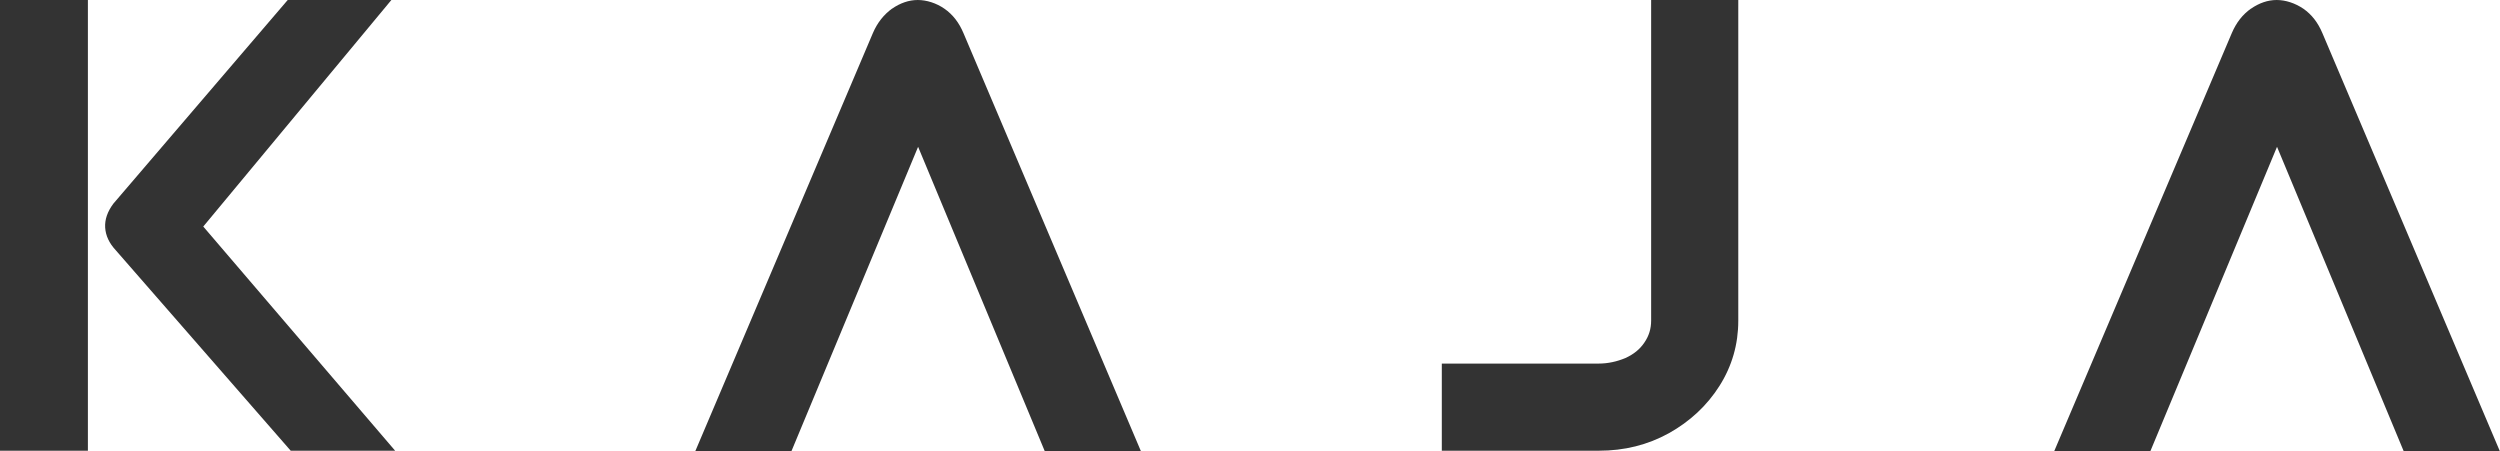 <?xml version="1.0" encoding="UTF-8"?>
<svg id="Layer_3" xmlns="http://www.w3.org/2000/svg" version="1.1" viewBox="0 0 998.4 180">
  <!-- Generator: Adobe Illustrator 29.0.1, SVG Export Plug-In . SVG Version: 2.1.0 Build 192)  -->
  <defs>
    <style>
      .st0 {
        fill: #333;
      }
    </style>
  </defs>
  <path class="st0" d="M35.1,180H0V0h35.1v180ZM72.6,100.8l-.3-20.7,85.5,99.9h-41.7L46.2,99.9c-2.6-2.8-4-5.8-4.2-9-.2-3.2.9-6.4,3.3-9.6L114.9,0h41.4l-83.7,100.8Z"/>
  <path class="st0" d="M356.2,3.5c3.3-2.3,6.8-3.5,10.3-3.5s7.4,1.2,10.7,3.5c3.3,2.3,5.8,5.5,7.6,9.8l70.8,166.8h-38.4l-60.3-144.9h19.5l-60.3,144.9h-38.4L348.6,13.2c1.8-4.2,4.4-7.4,7.7-9.8Z"/>
  <path class="st0" d="M575.7,145.2h62.7c3.8,0,7.3-.8,10.7-2.2,3.3-1.5,5.8-3.5,7.6-6.2,1.8-2.6,2.7-5.5,2.7-8.7V0h34.8v128.1c0,9.4-2.5,18.1-7.5,26-5,7.9-11.8,14.2-20.2,18.9-8.5,4.7-17.8,7-28,7h-62.7v-34.8Z"/>
  <path class="st0" d="M898.9,3.5c3.3-2.3,6.8-3.5,10.3-3.5s7.3,1.2,10.7,3.5c3.3,2.3,5.8,5.5,7.6,9.8l70.8,166.8h-38.4l-60.3-144.9h19.5l-60.3,144.9h-38.4L891.3,13.2c1.8-4.2,4.3-7.4,7.7-9.8Z"/>
</svg>